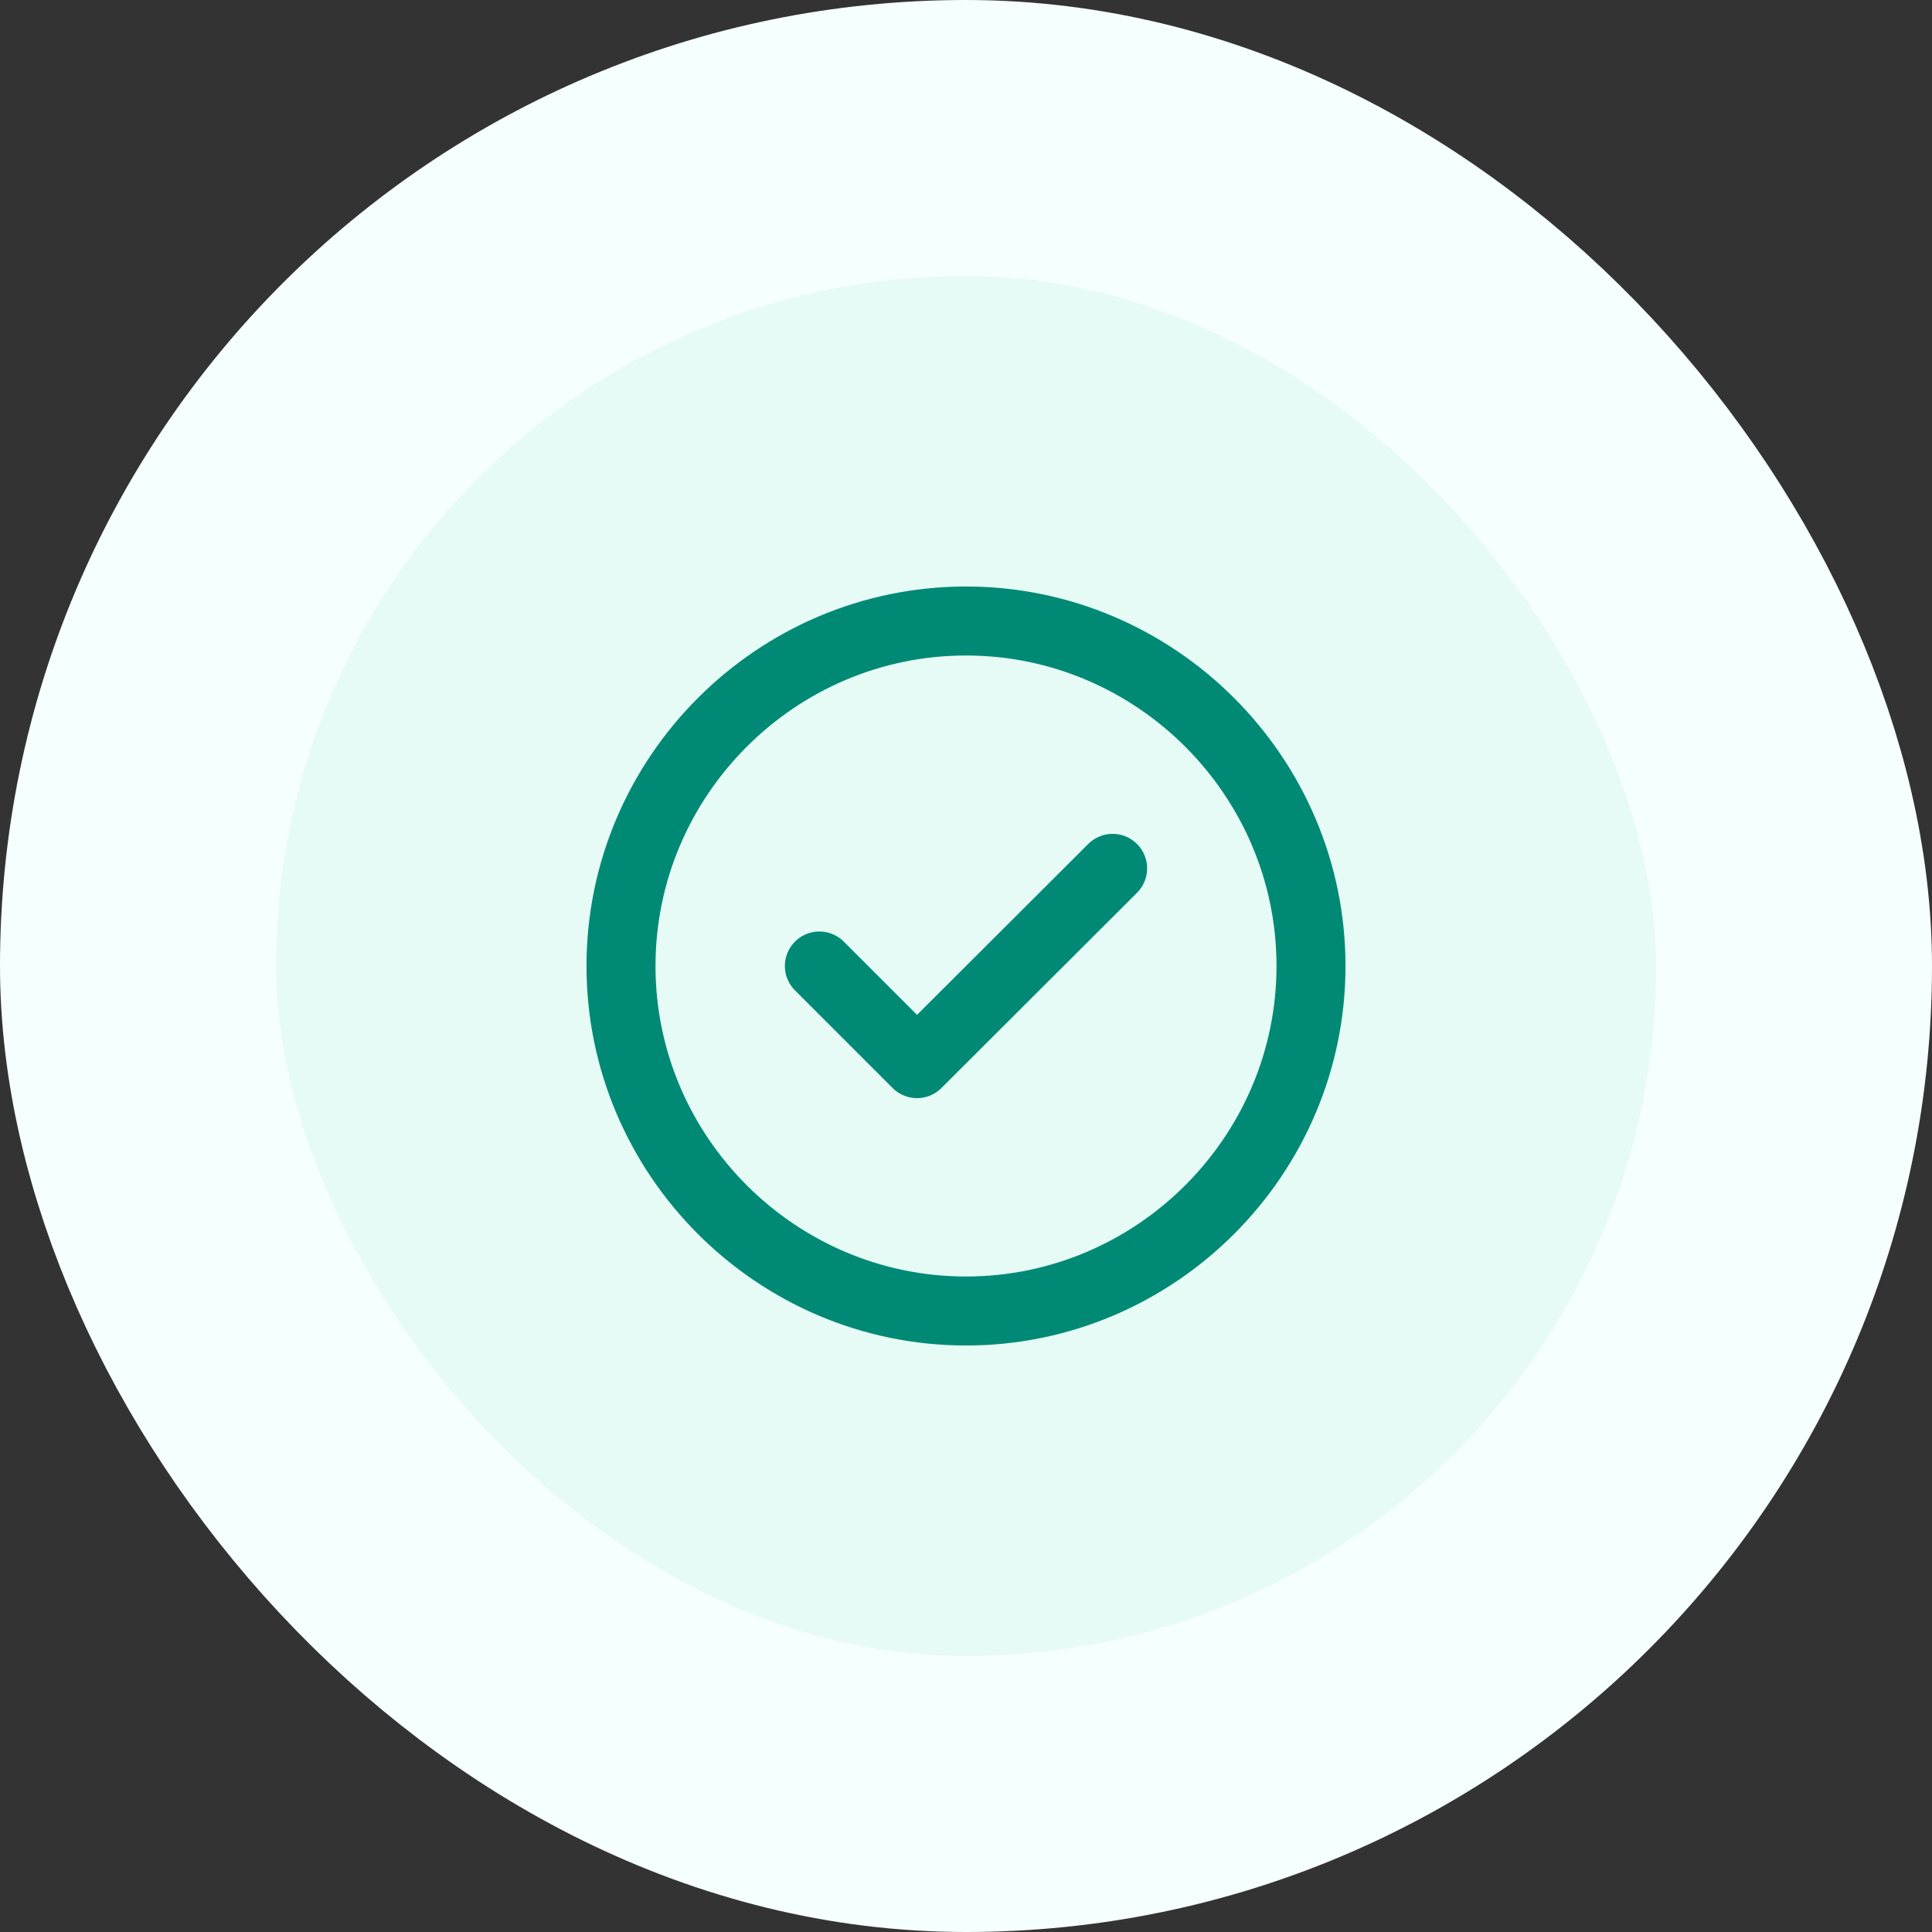 <svg width="56" height="56" viewBox="0 0 56 56" fill="none" xmlns="http://www.w3.org/2000/svg">
<rect x="0" y="0" width="56" height="56" fill="#333333" stroke="none"/>
<rect x="4" y="4" width="48" height="48" rx="24" fill="#E6FAF6"/>
<rect x="4" y="4" width="48" height="48" rx="24" stroke="#F5FFFD" stroke-width="8"/>
<path d="M28 38C33.5 38 38 33.5 38 28C38 22.5 33.5 18 28 18C22.5 18 18 22.5 18 28C18 33.5 22.5 38 28 38Z" stroke="#008A75" stroke-width="2" stroke-linecap="round" stroke-linejoin="round"/>
<path d="M23.75 28L26.58 30.83L32.25 25.17" stroke="#008A75" stroke-width="2" stroke-linecap="round" stroke-linejoin="round"/>
</svg>
